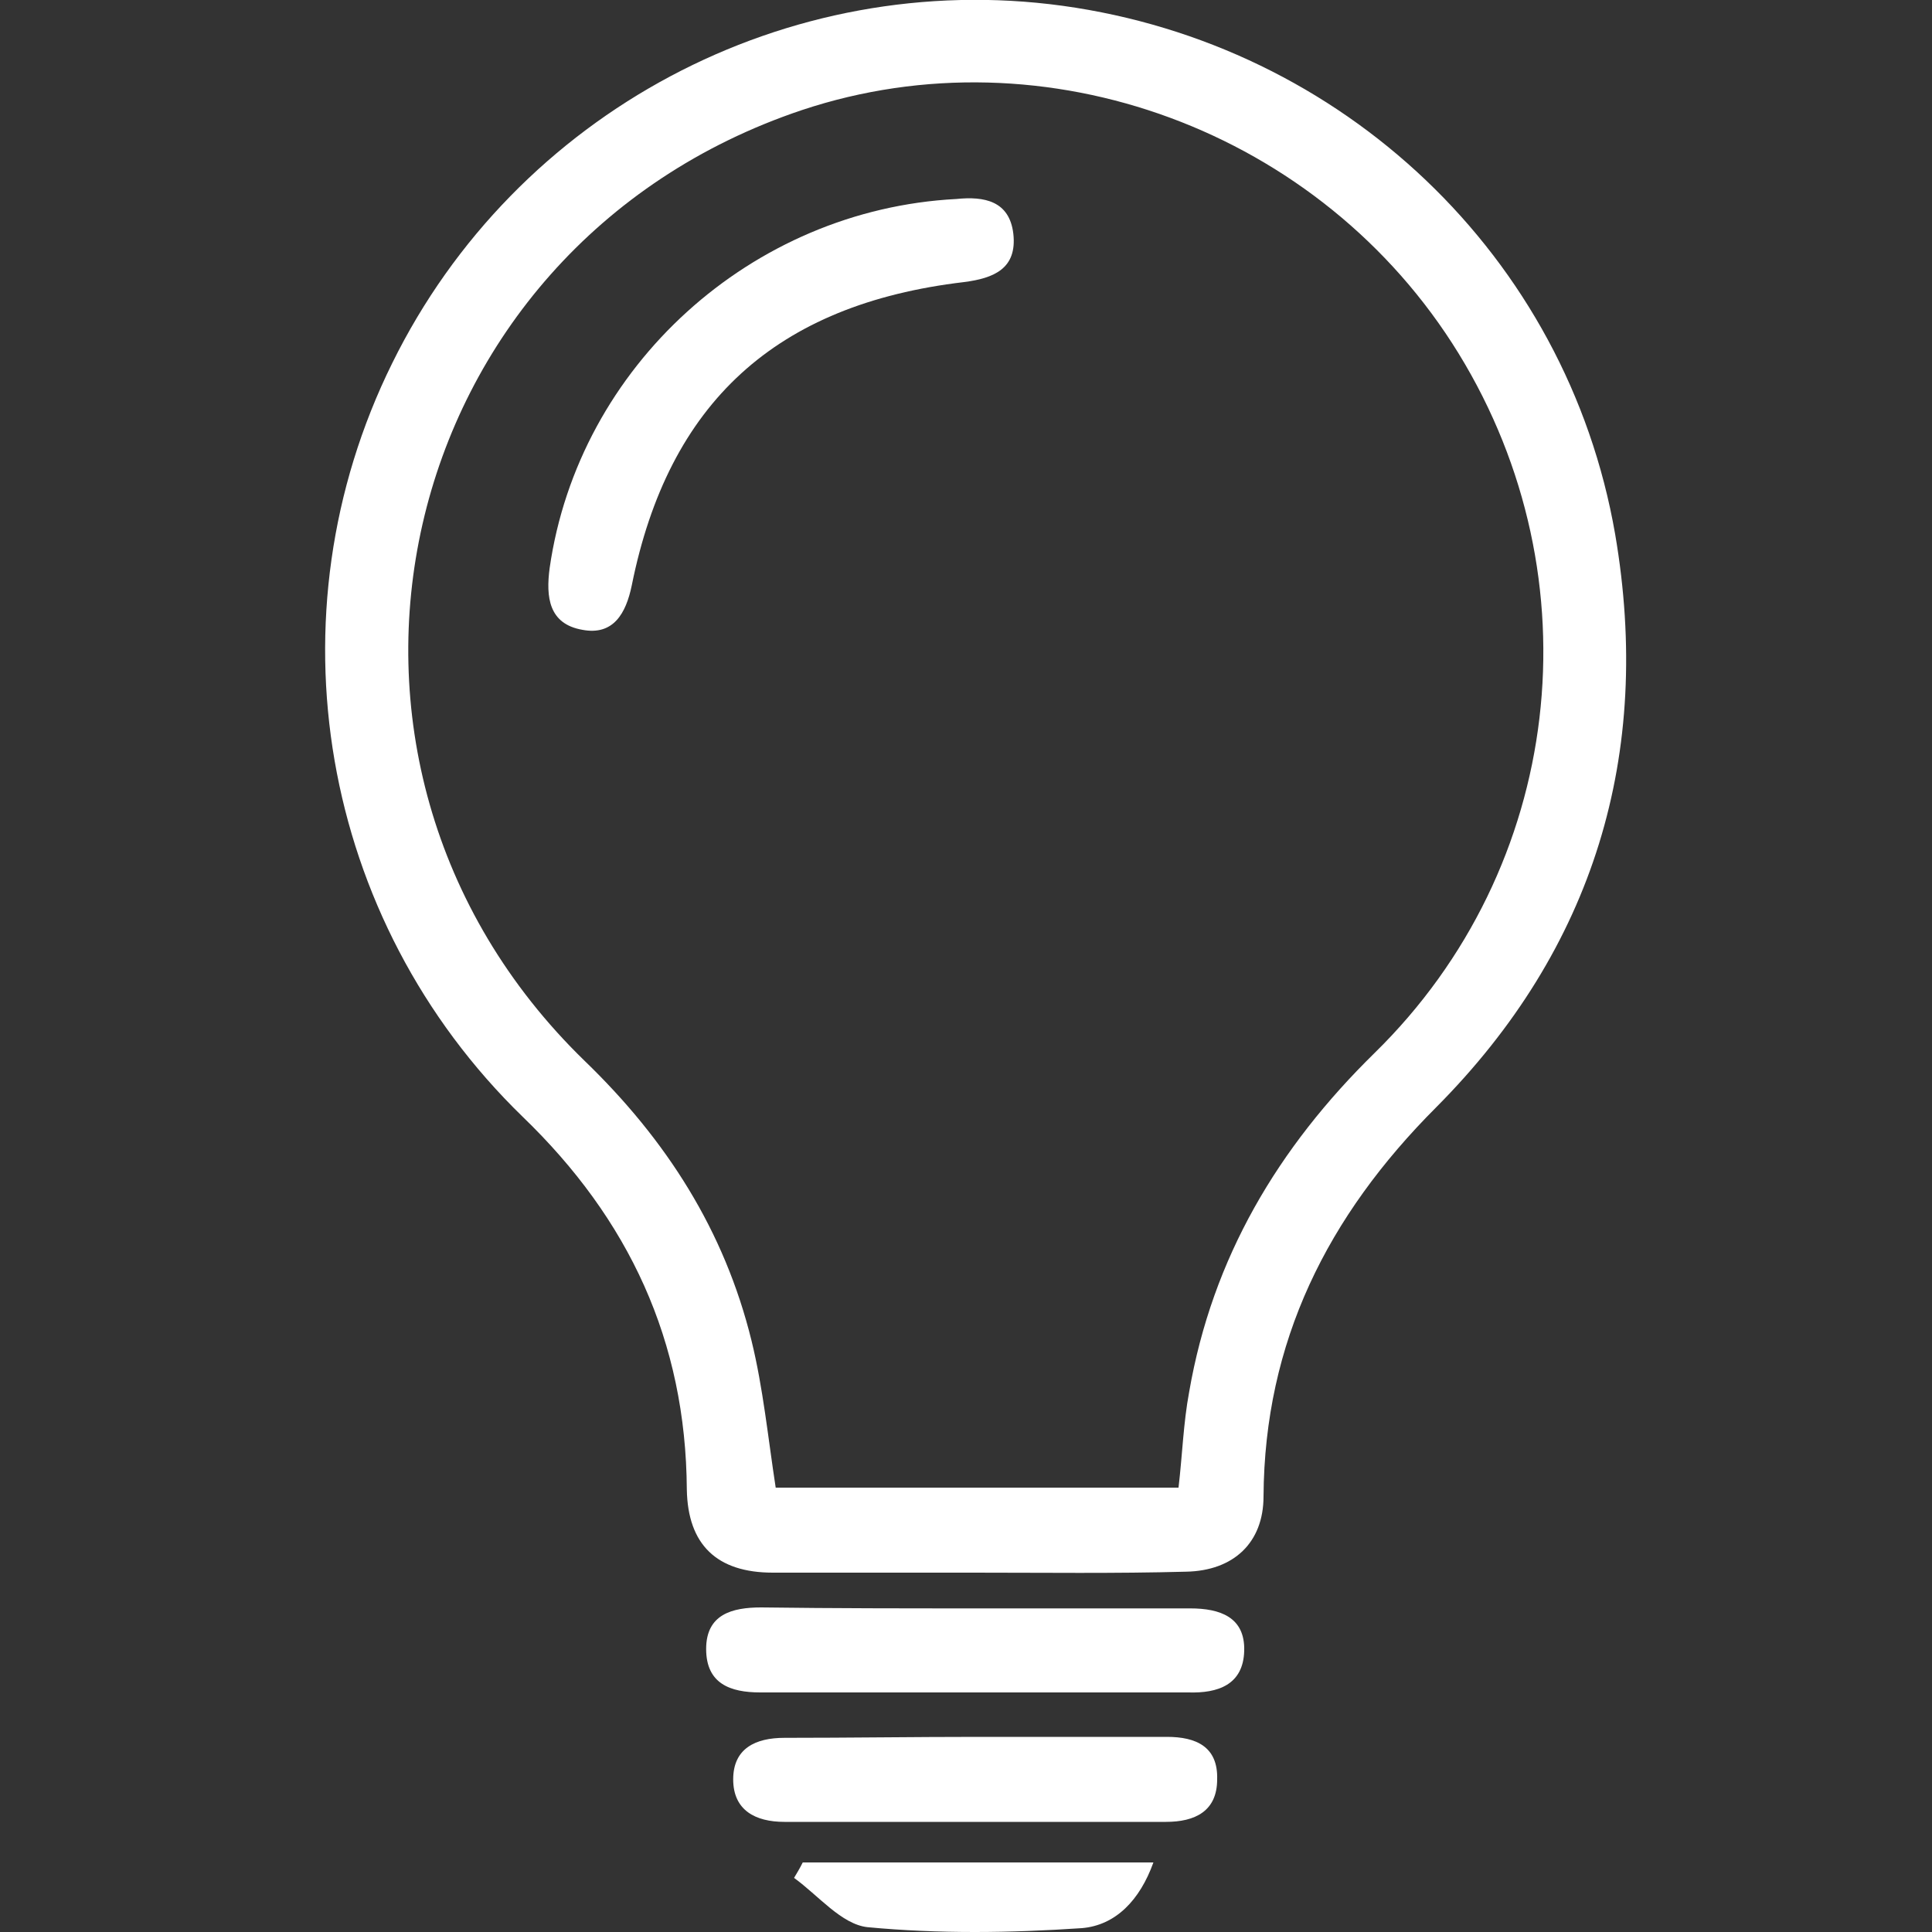 <?xml version="1.0" encoding="utf-8"?>
<!-- Generator: Adobe Illustrator 23.0.0, SVG Export Plug-In . SVG Version: 6.00 Build 0)  -->
<svg version="1.1" id="Layer_1" xmlns="http://www.w3.org/2000/svg" xmlns:xlink="http://www.w3.org/1999/xlink" x="0px" y="0px"
	 viewBox="0 0 200 200" style="enable-background:new 0 0 200 200;" xml:space="preserve">
<rect x="0" y="0" width="200" height="200" fill="#333333" stroke="none"/>
<style type="text/css">
	.st0{fill:#FFFFFF;}
</style>
<g>
	<path class="st0" d="M100.8,162.8c-6.9,0-13.9,0-20.8,0c-5.8,0-8.8-2.9-8.9-8.6c-0.1-15.4-6-28-17-38.6c-21-20.4-26.4-51.9-13.5-78
		C53.4,11.6,81.5-3.3,110,0.6c29,4,52.2,25.9,57.2,54.7c3.9,22.8-2.2,42.9-18.5,59.3c-11.3,11.3-17.8,24.3-17.9,40.3
		c0,4.8-3.1,7.7-8,7.8C115.4,162.9,108.1,162.8,100.8,162.8z M122,154c0.4-3.4,0.5-6.7,1.1-9.9c2.4-13.9,9.2-25.3,19.2-35.1
		c19.6-19.2,23-49.1,8.7-72.4C136.8,13.5,108.2,3,83,11.4c-42.6,14.3-54.6,67.2-22.5,98.4C69,118,75,127.4,77.8,138.8
		c1.2,4.9,1.7,10,2.5,15.2C94,154,107.8,154,122,154z"/>
	<path class="st0" d="M101.3,166.5c7.3,0,14.6,0,21.9,0c3.1,0,5.7,0.9,5.6,4.4c-0.1,3.5-2.7,4.4-5.8,4.3c-14.8,0-29.5,0-44.3,0
		c-3.1,0-5.6-0.9-5.6-4.5c0-3.6,2.7-4.3,5.7-4.3C86.4,166.5,93.8,166.5,101.3,166.5z"/>
	<path class="st0" d="M101.2,179.8c6.5,0,13,0,19.6,0c3,0,5.3,1,5.2,4.4c0,3.3-2.3,4.4-5.3,4.4c-13.2,0-26.3,0-39.5,0
		c-3,0-5.3-1.2-5.3-4.4c0-3.2,2.3-4.3,5.3-4.3C87.9,179.9,94.6,179.8,101.2,179.8z"/>
	<path class="st0" d="M83.1,192.8c11.9,0,23.8,0,36.3,0c-1.4,3.9-3.9,6.5-7.4,6.8c-7.4,0.5-14.8,0.6-22.2-0.1
		c-2.7-0.3-5.1-3.3-7.6-5.1C82.5,193.9,82.8,193.4,83.1,192.8z"/>
	<path class="st0" d="M99,20.6c2.9-0.3,5.5,0.2,5.9,3.6c0.4,3.6-2,4.6-5.1,5c-19.5,2.3-30.6,12.5-34.4,31.4
		c-0.6,2.9-1.9,5.2-5.1,4.6c-3.5-0.6-3.8-3.4-3.4-6.4C59.9,37.9,77.8,21.7,99,20.6z"/>
</g>
</svg>
